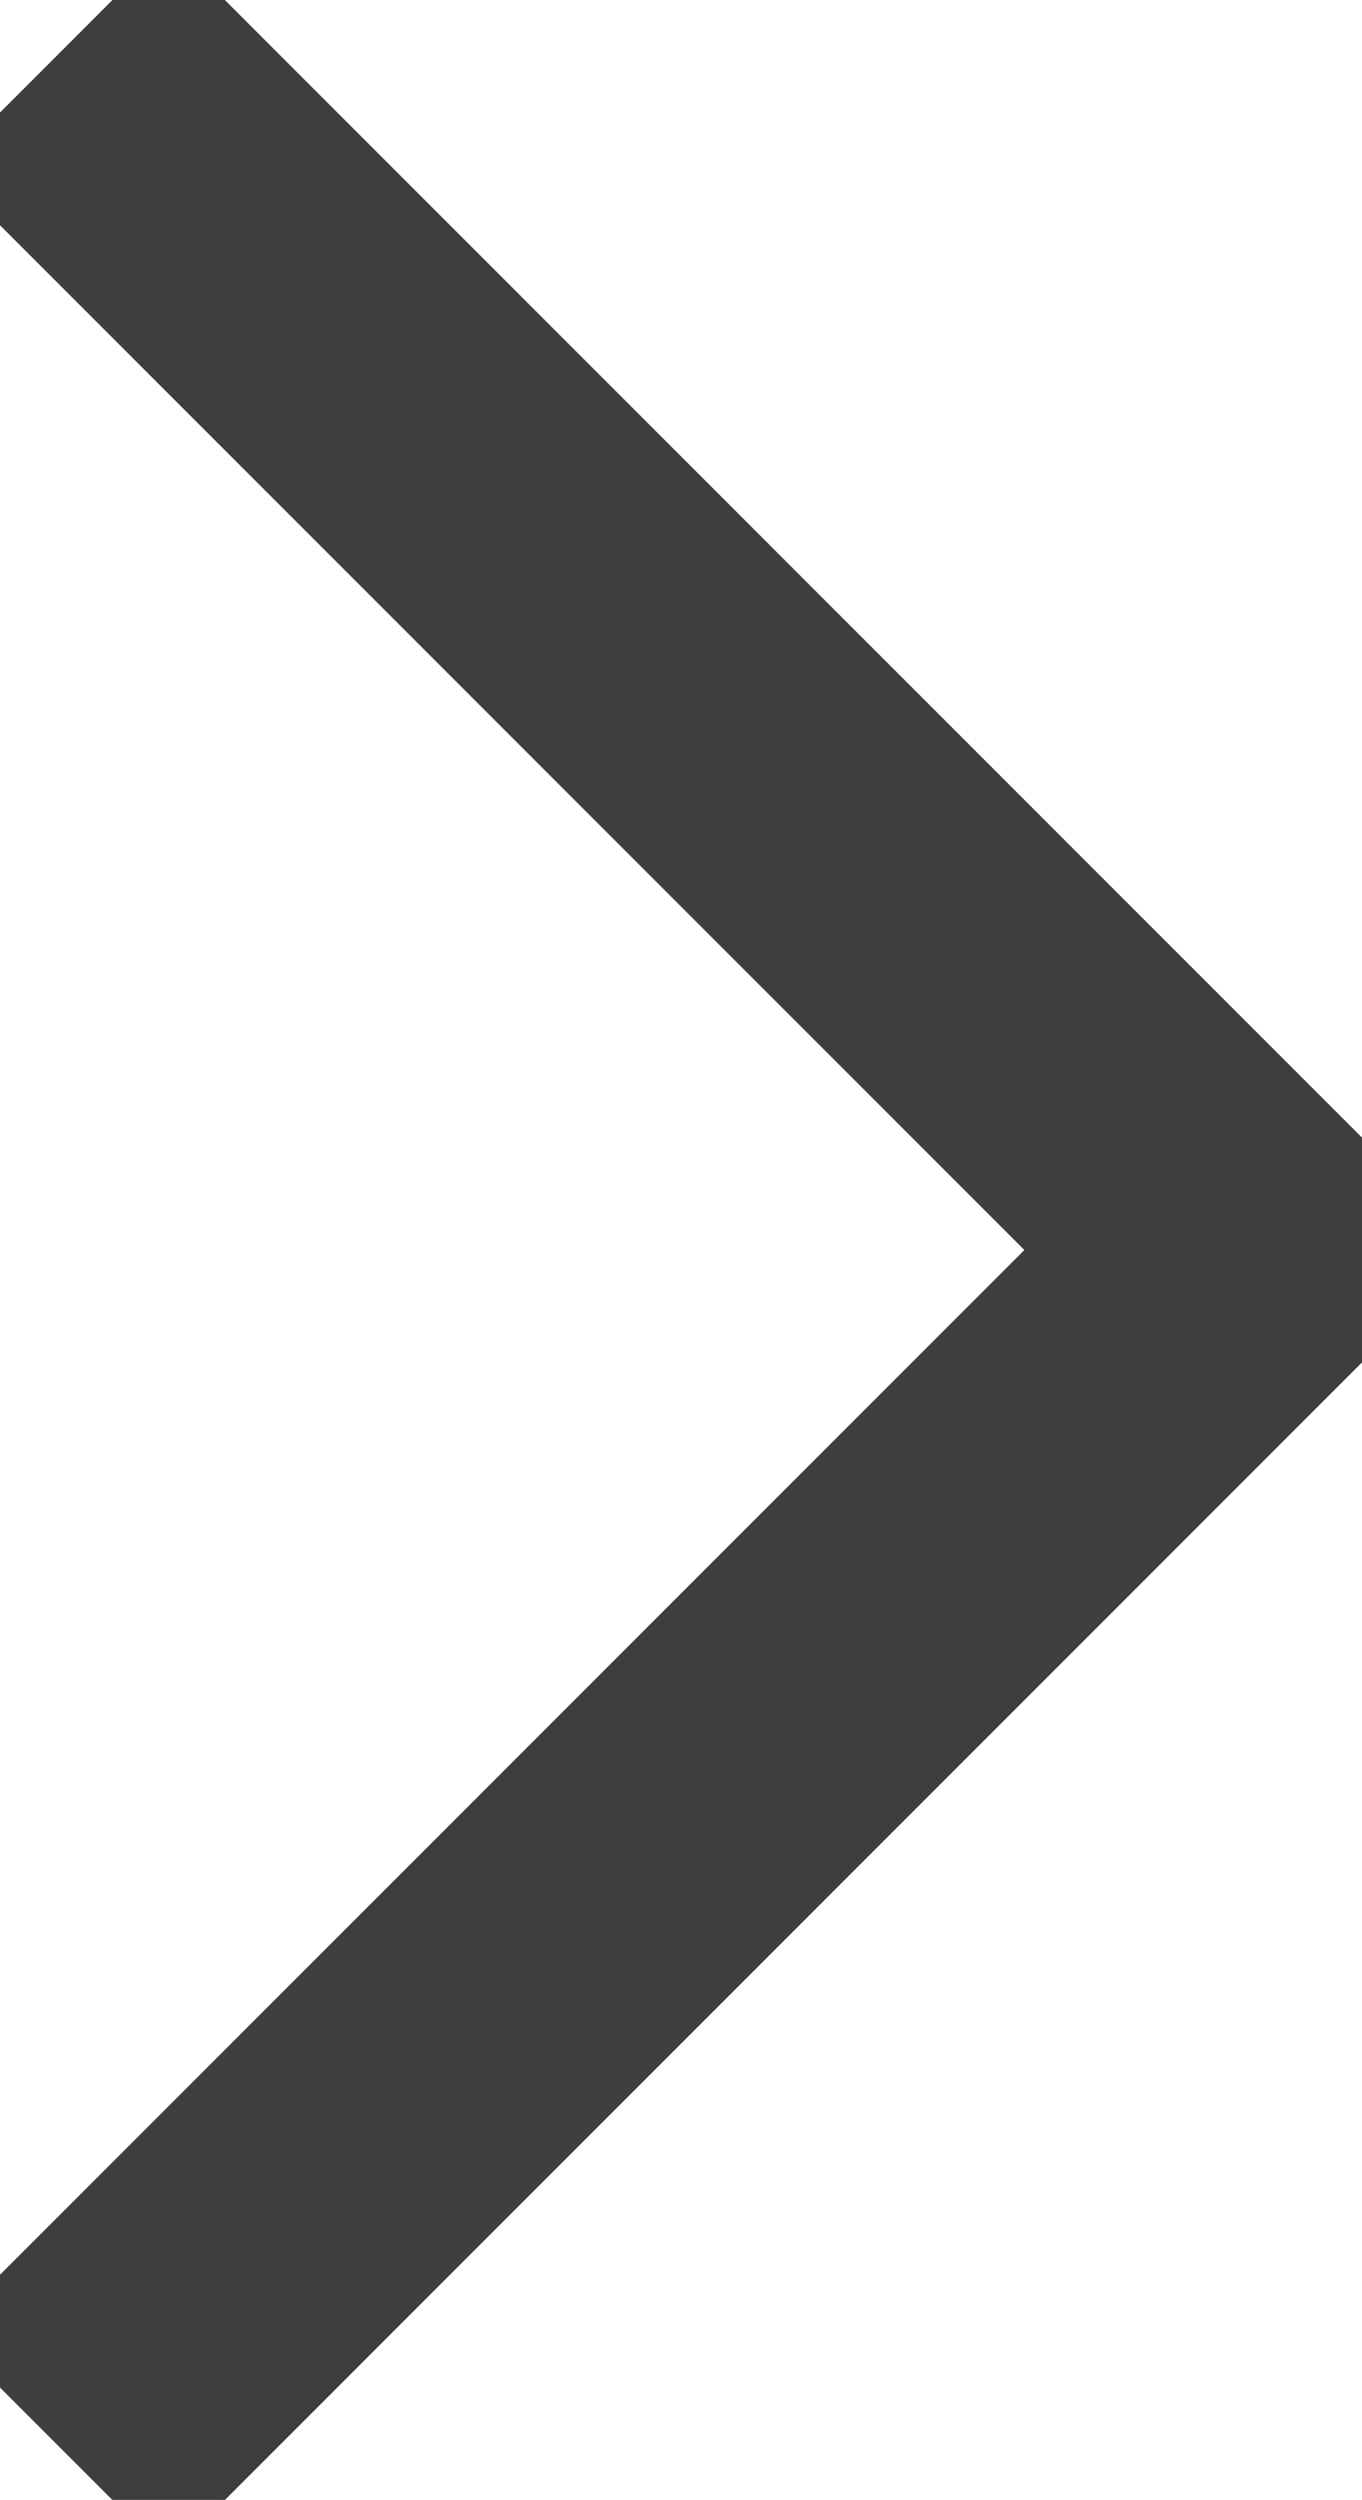 <svg height="15.707" viewBox="0 0 8.561 15.707" width="8.561" xmlns="http://www.w3.org/2000/svg"><path d="m1530.726 6891.465 7.5-7.5 7.5 7.5" fill="none" stroke="#3e3e3e" stroke-width="2" stroke-miterlimit="10" transform="matrix(0 1 -1 0 6891.818 -1530.372)"/></svg>